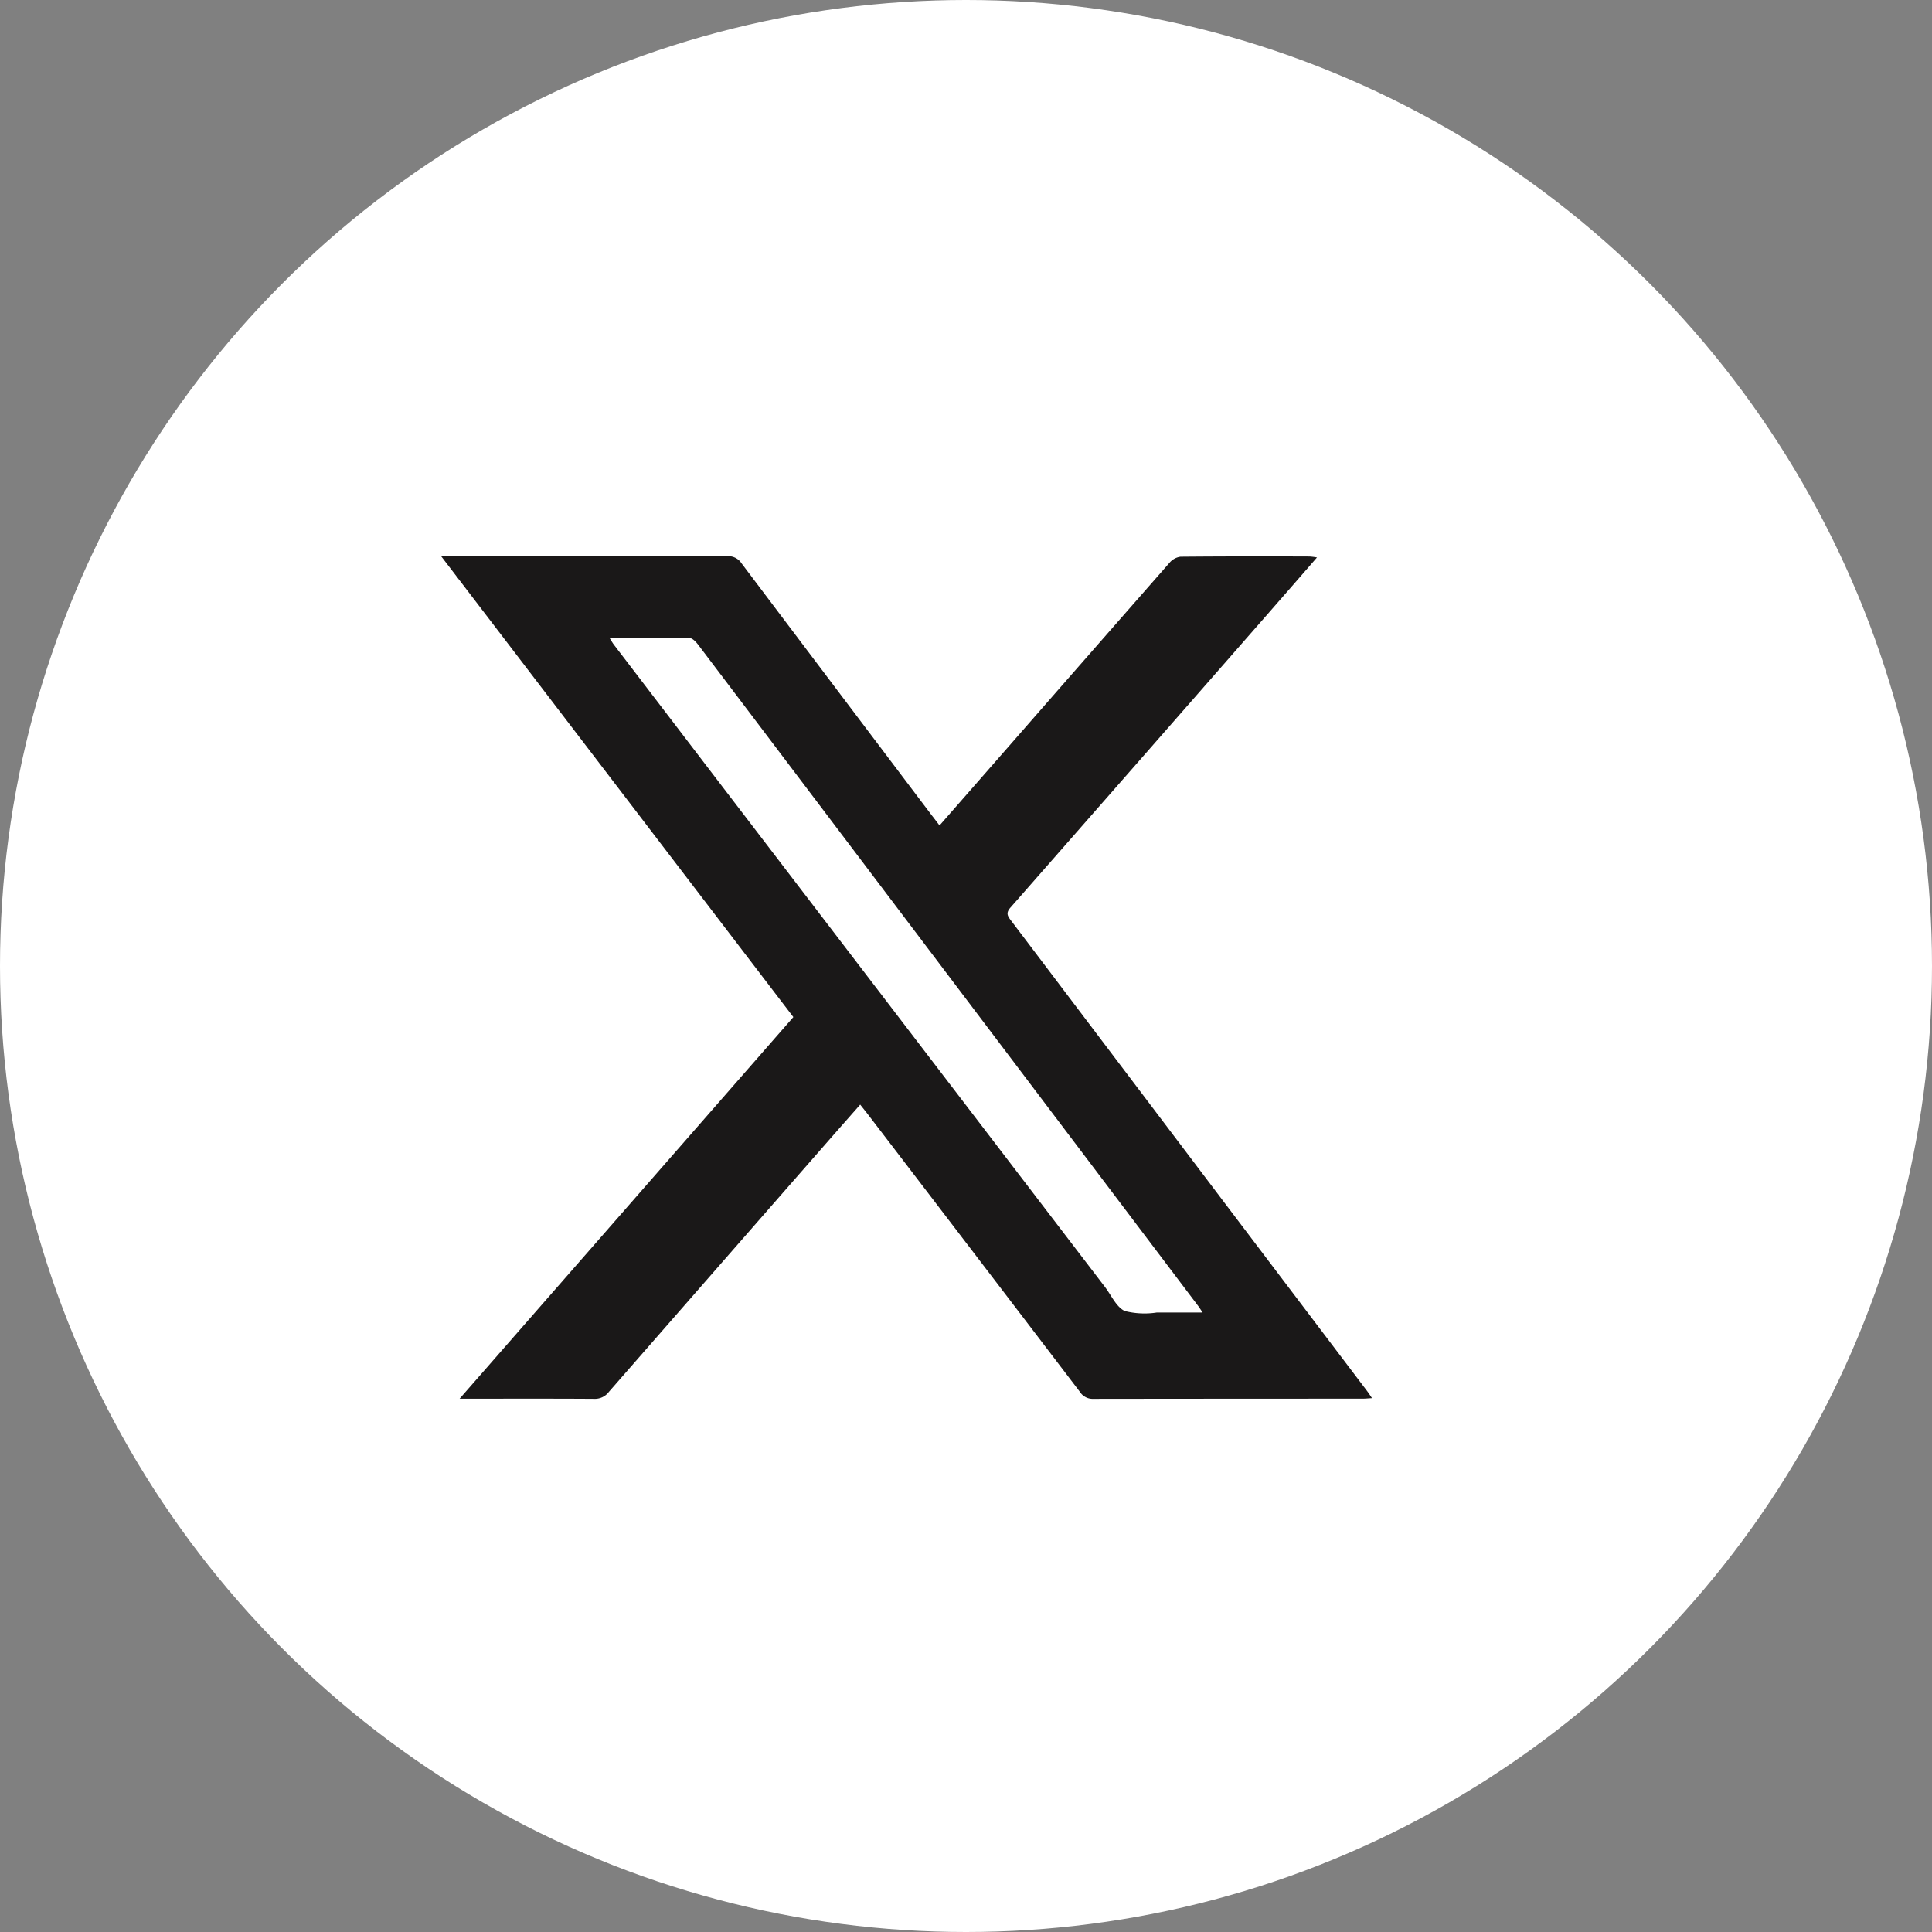<svg xmlns="http://www.w3.org/2000/svg" xmlns:xlink="http://www.w3.org/1999/xlink" width="69" height="69" viewBox="0 0 69 69">
  <rect x="0" y="0" width="69" height="69" fill="#808080" stroke="none"/>
  <defs>
    <clipPath id="clip-path">
      <rect id="Rectangle_58" data-name="Rectangle 58" width="33.241" height="30.091" fill="none"/>
    </clipPath>
  </defs>
  <g id="Group_152" data-name="Group 152" transform="translate(-1466 -7893)">
    <circle id="Ellipse_50" data-name="Ellipse 50" cx="34.5" cy="34.5" r="34.5" transform="translate(1466 7893)" fill="#fff"/>
    <g id="Group_117" data-name="Group 117" transform="translate(1481.759 7912.868)">
      <g id="Group_121" data-name="Group 121" clip-path="url(#clip-path)">
        <path id="Path_284" data-name="Path 284" d="M17.8,9.607l2.675-3.057Q23.239,3.387,26.011.228A.62.62,0,0,1,26.4.014C27.941,0,29.477,0,31.014.006a2.364,2.364,0,0,1,.262.034c-.6.692-1.176,1.351-1.751,2.009q-4.594,5.252-9.2,10.5c-.177.2-.087.312.027.463q3.739,4.941,7.476,9.883L33.058,29.8c.051.068.1.139.183.265-.146.009-.245.019-.344.019q-4.8,0-9.607.006a.538.538,0,0,1-.48-.248q-3.776-4.954-7.563-9.9c-.085-.111-.174-.22-.285-.36-.428.486-.848.962-1.266,1.44q-3.857,4.409-7.711,8.821a.624.624,0,0,1-.522.247c-1.471-.01-2.943-.005-4.414-.005H.656l11.919-13.63L0,0H.419q4.9,0,9.8-.005a.564.564,0,0,1,.508.258q3.4,4.509,6.8,9.008c.078.1.158.205.263.343m9.4,17.4c-.077-.114-.114-.175-.157-.232L14.244,9.856q-2.533-3.35-5.069-6.7c-.078-.1-.2-.236-.311-.238-.936-.019-1.872-.011-2.858-.011.073.115.113.187.162.252q1.377,1.8,2.757,3.607L23.7,26.089c.23.3.405.717.71.864a2.887,2.887,0,0,0,1.15.053c.524,0,1.048,0,1.63,0" transform="translate(0 0.001)" fill="#1a1818"/>
      </g>
    </g>
  </g>
</svg>
